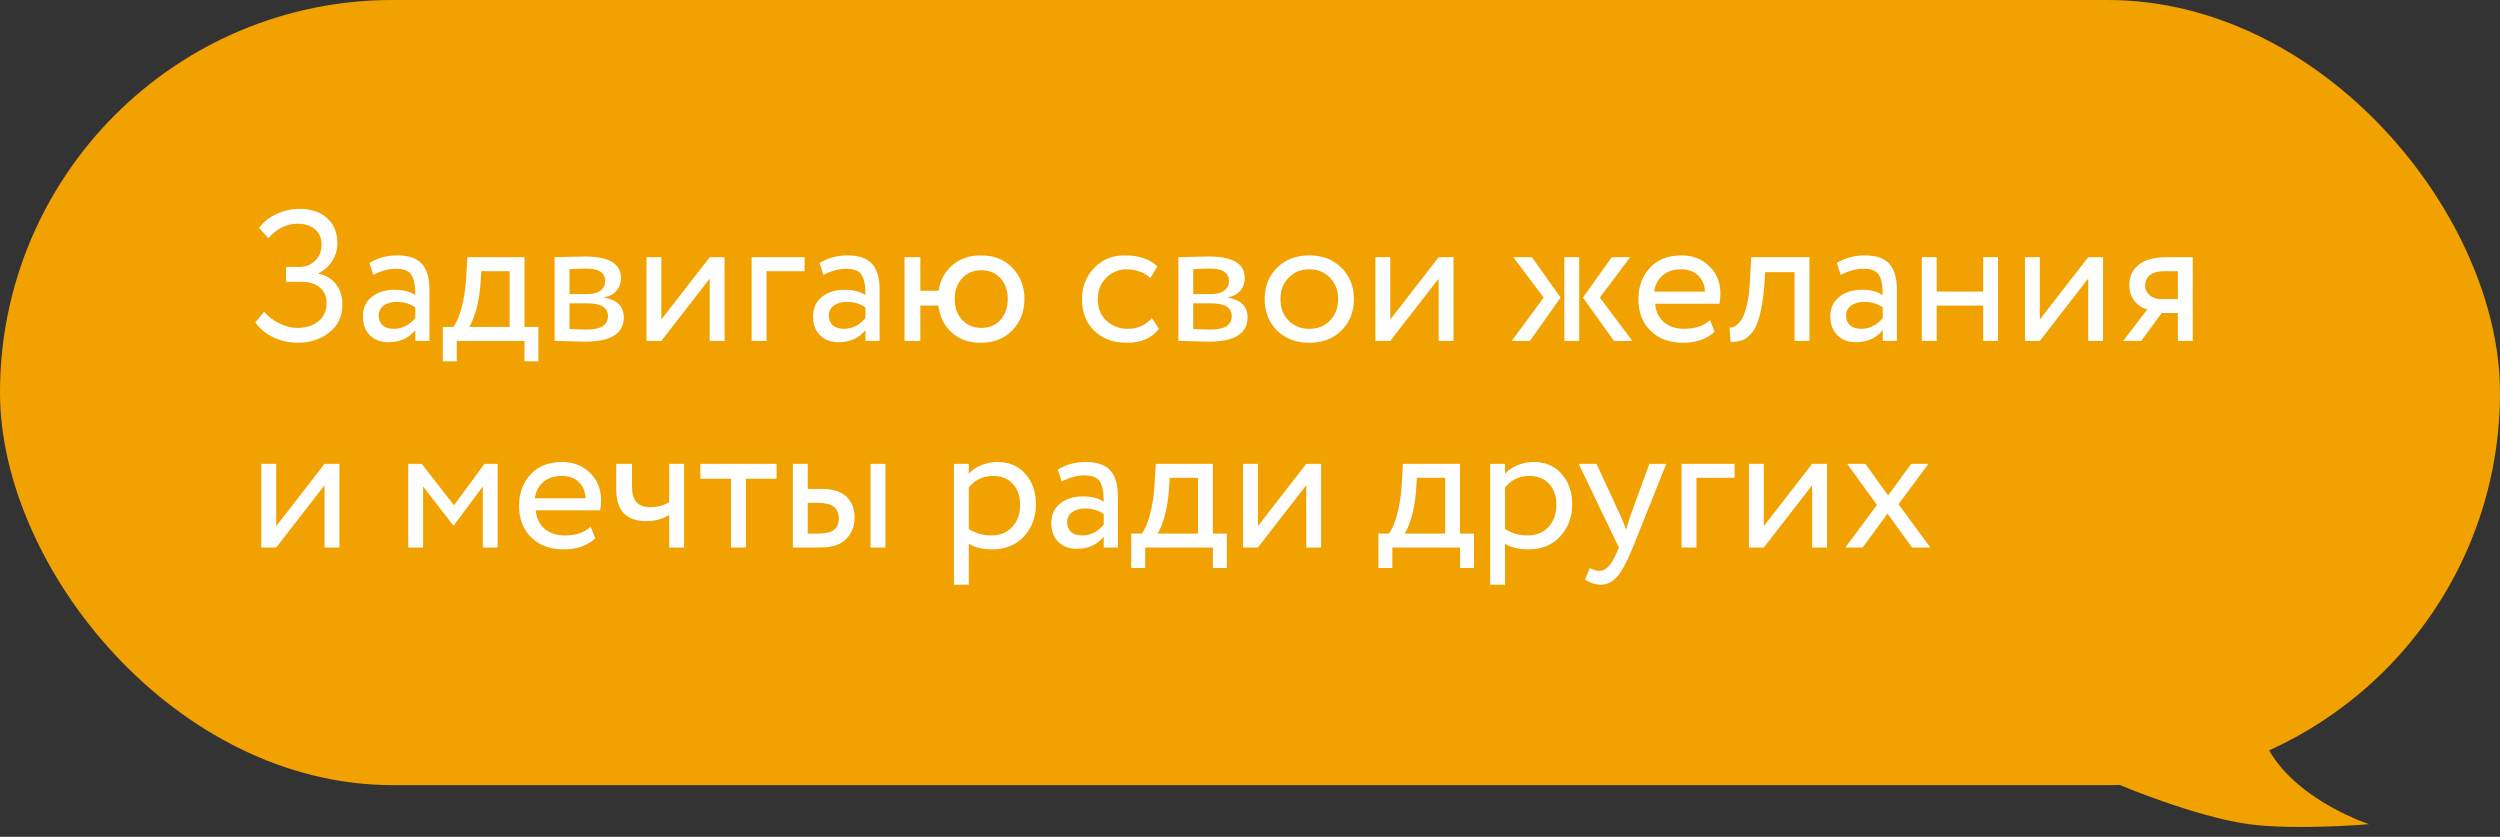 <?xml version="1.0" encoding="UTF-8"?> <svg xmlns="http://www.w3.org/2000/svg" width="242" height="81" viewBox="0 0 242 81" fill="none"><rect x="0" y="0" width="242" height="81" fill="#333333" stroke="none"/> <path d="M229.322 79.781C229.322 79.781 222.713 77.631 219.805 72.901C216.896 68.171 217.161 60 217.161 60L205 75.911C205 75.911 212.469 79.072 217.69 79.781C222.17 80.39 229.322 79.781 229.322 79.781Z" fill="#F1A100"></path> <rect width="242" height="76" rx="38" fill="#F1A100"></rect> <path d="M28.842 33.18C27.966 33.18 27.15 32.994 26.394 32.622C25.65 32.25 25.092 31.776 24.72 31.2L25.566 30.174C25.962 30.642 26.454 31.02 27.042 31.308C27.642 31.596 28.212 31.74 28.752 31.74C29.616 31.74 30.306 31.524 30.822 31.092C31.35 30.66 31.614 30.072 31.614 29.328C31.614 28.704 31.398 28.206 30.966 27.834C30.534 27.462 29.928 27.276 29.148 27.276H27.69V25.836H29.04C29.592 25.836 30.078 25.638 30.498 25.242C30.918 24.822 31.128 24.312 31.128 23.712C31.128 23.064 30.918 22.56 30.498 22.2C30.078 21.84 29.526 21.66 28.842 21.66C27.726 21.66 26.772 22.128 25.98 23.064L25.08 22.056C25.512 21.48 26.076 21.03 26.772 20.706C27.468 20.382 28.212 20.22 29.004 20.22C30.12 20.22 31.008 20.52 31.668 21.12C32.328 21.708 32.658 22.524 32.658 23.568C32.658 24.156 32.496 24.714 32.172 25.242C31.86 25.758 31.416 26.16 30.84 26.448V26.502C31.572 26.646 32.136 26.988 32.532 27.528C32.94 28.056 33.144 28.704 33.144 29.472C33.144 30.612 32.724 31.512 31.884 32.172C31.044 32.844 30.03 33.18 28.842 33.18ZM36.134 26.61L35.756 25.458C36.56 24.966 37.46 24.72 38.456 24.72C39.548 24.72 40.34 24.99 40.832 25.53C41.324 26.07 41.57 26.904 41.57 28.032V33H40.202V31.956C39.566 32.736 38.702 33.126 37.61 33.126C36.866 33.126 36.266 32.904 35.81 32.46C35.354 32.004 35.126 31.392 35.126 30.624C35.126 29.832 35.408 29.208 35.972 28.752C36.536 28.284 37.274 28.05 38.186 28.05C39.038 28.05 39.71 28.224 40.202 28.572C40.202 27.66 40.076 27.006 39.824 26.61C39.572 26.214 39.086 26.016 38.366 26.016C37.634 26.016 36.89 26.214 36.134 26.61ZM38.114 31.83C38.918 31.83 39.614 31.482 40.202 30.786V29.76C39.698 29.4 39.092 29.22 38.384 29.22C37.892 29.22 37.478 29.34 37.142 29.58C36.818 29.808 36.656 30.132 36.656 30.552C36.656 30.948 36.782 31.26 37.034 31.488C37.298 31.716 37.658 31.83 38.114 31.83ZM44.215 34.98H42.865V31.65H43.873C44.173 31.278 44.438 30.678 44.666 29.85C44.894 29.01 45.044 28.074 45.115 27.042L45.242 24.9H50.767V31.65H52.117V34.98H50.767V33H44.215V34.98ZM46.592 26.25L46.502 27.6C46.429 28.5 46.285 29.322 46.069 30.066C45.853 30.81 45.632 31.338 45.404 31.65H49.328V26.25H46.592ZM53.685 33V24.9C53.745 24.9 53.829 24.9 53.937 24.9C54.045 24.888 54.201 24.882 54.405 24.882C54.609 24.87 54.795 24.864 54.963 24.864C55.851 24.84 56.403 24.828 56.619 24.828C58.947 24.828 60.111 25.524 60.111 26.916C60.111 27.396 59.961 27.81 59.661 28.158C59.361 28.494 58.971 28.698 58.491 28.77V28.806C59.751 29.034 60.381 29.67 60.381 30.714C60.381 32.286 59.139 33.072 56.655 33.072C56.535 33.072 56.007 33.06 55.071 33.036C54.891 33.036 54.693 33.03 54.477 33.018C54.261 33.018 54.093 33.012 53.973 33C53.853 33 53.757 33 53.685 33ZM56.853 29.364H55.125V31.848C55.989 31.884 56.541 31.902 56.781 31.902C58.161 31.902 58.851 31.47 58.851 30.606C58.851 29.778 58.185 29.364 56.853 29.364ZM56.727 25.998C56.379 25.998 55.845 26.016 55.125 26.052V28.464H56.943C57.435 28.464 57.831 28.35 58.131 28.122C58.431 27.894 58.581 27.588 58.581 27.204C58.581 26.4 57.963 25.998 56.727 25.998ZM68.699 26.97L64.019 33H62.579V24.9H64.019V30.93L68.699 24.9H70.139V33H68.699V26.97ZM74.197 33H72.757V24.9H77.887V26.25H74.197V33ZM79.71 26.61L79.332 25.458C80.136 24.966 81.036 24.72 82.032 24.72C83.124 24.72 83.916 24.99 84.408 25.53C84.9 26.07 85.146 26.904 85.146 28.032V33H83.778V31.956C83.142 32.736 82.278 33.126 81.186 33.126C80.442 33.126 79.842 32.904 79.386 32.46C78.93 32.004 78.702 31.392 78.702 30.624C78.702 29.832 78.984 29.208 79.548 28.752C80.112 28.284 80.85 28.05 81.762 28.05C82.614 28.05 83.286 28.224 83.778 28.572C83.778 27.66 83.652 27.006 83.4 26.61C83.148 26.214 82.662 26.016 81.942 26.016C81.21 26.016 80.466 26.214 79.71 26.61ZM81.69 31.83C82.494 31.83 83.19 31.482 83.778 30.786V29.76C83.274 29.4 82.668 29.22 81.96 29.22C81.468 29.22 81.054 29.34 80.718 29.58C80.394 29.808 80.232 30.132 80.232 30.552C80.232 30.948 80.358 31.26 80.61 31.488C80.874 31.716 81.234 31.83 81.69 31.83ZM89.088 33H87.558V24.9H89.088V28.14H90.852C91.02 27.108 91.47 26.28 92.202 25.656C92.946 25.032 93.858 24.72 94.938 24.72C96.21 24.72 97.23 25.122 97.998 25.926C98.778 26.73 99.168 27.738 99.168 28.95C99.168 30.162 98.772 31.176 97.98 31.992C97.2 32.784 96.186 33.18 94.938 33.18C93.798 33.18 92.862 32.85 92.13 32.19C91.398 31.53 90.966 30.66 90.834 29.58H89.088V33ZM93.138 26.934C92.658 27.45 92.418 28.122 92.418 28.95C92.418 29.778 92.658 30.45 93.138 30.966C93.618 31.482 94.236 31.74 94.992 31.74C95.748 31.74 96.36 31.488 96.828 30.984C97.308 30.468 97.548 29.79 97.548 28.95C97.548 28.122 97.314 27.45 96.846 26.934C96.378 26.418 95.76 26.16 94.992 26.16C94.236 26.16 93.618 26.418 93.138 26.934ZM111.504 30.786L112.188 31.83C111.492 32.73 110.454 33.18 109.074 33.18C107.778 33.18 106.728 32.796 105.924 32.028C105.132 31.26 104.736 30.234 104.736 28.95C104.736 27.762 105.126 26.76 105.906 25.944C106.686 25.128 107.664 24.72 108.84 24.72C110.256 24.72 111.318 25.074 112.026 25.782L111.36 26.916C110.736 26.352 109.962 26.07 109.038 26.07C108.282 26.07 107.628 26.346 107.076 26.898C106.536 27.438 106.266 28.122 106.266 28.95C106.266 29.826 106.542 30.522 107.094 31.038C107.658 31.566 108.354 31.83 109.182 31.83C110.118 31.83 110.892 31.482 111.504 30.786ZM114.066 33V24.9C114.126 24.9 114.21 24.9 114.318 24.9C114.426 24.888 114.582 24.882 114.786 24.882C114.99 24.87 115.176 24.864 115.344 24.864C116.232 24.84 116.784 24.828 117 24.828C119.328 24.828 120.492 25.524 120.492 26.916C120.492 27.396 120.342 27.81 120.042 28.158C119.742 28.494 119.352 28.698 118.872 28.77V28.806C120.132 29.034 120.762 29.67 120.762 30.714C120.762 32.286 119.52 33.072 117.036 33.072C116.916 33.072 116.388 33.06 115.452 33.036C115.272 33.036 115.074 33.03 114.858 33.018C114.642 33.018 114.474 33.012 114.354 33C114.234 33 114.138 33 114.066 33ZM117.234 29.364H115.506V31.848C116.37 31.884 116.922 31.902 117.162 31.902C118.542 31.902 119.232 31.47 119.232 30.606C119.232 29.778 118.566 29.364 117.234 29.364ZM117.108 25.998C116.76 25.998 116.226 26.016 115.506 26.052V28.464H117.324C117.816 28.464 118.212 28.35 118.512 28.122C118.812 27.894 118.962 27.588 118.962 27.204C118.962 26.4 118.344 25.998 117.108 25.998ZM123.608 31.992C122.816 31.176 122.42 30.162 122.42 28.95C122.42 27.726 122.816 26.718 123.608 25.926C124.412 25.122 125.456 24.72 126.74 24.72C128.024 24.72 129.062 25.122 129.854 25.926C130.658 26.718 131.06 27.726 131.06 28.95C131.06 30.174 130.658 31.188 129.854 31.992C129.062 32.784 128.024 33.18 126.74 33.18C125.468 33.18 124.424 32.784 123.608 31.992ZM124.742 26.88C124.214 27.408 123.95 28.098 123.95 28.95C123.95 29.802 124.208 30.492 124.724 31.02C125.252 31.56 125.924 31.83 126.74 31.83C127.556 31.83 128.222 31.566 128.738 31.038C129.266 30.498 129.53 29.802 129.53 28.95C129.53 28.122 129.266 27.432 128.738 26.88C128.222 26.34 127.556 26.07 126.74 26.07C125.924 26.07 125.258 26.34 124.742 26.88ZM139.258 26.97L134.578 33H133.138V24.9H134.578V30.93L139.258 24.9H140.698V33H139.258V26.97ZM156.017 24.9H157.799L154.865 28.806L158.015 33H156.232L153.227 28.806L156.017 24.9ZM152.867 33H151.427V24.9H152.867V33ZM146.333 33L149.429 28.806L146.495 24.9H148.295L151.067 28.806L148.097 33H146.333ZM165.526 30.984L165.976 32.118C165.196 32.826 164.182 33.18 162.934 33.18C161.614 33.18 160.564 32.796 159.784 32.028C158.992 31.26 158.596 30.234 158.596 28.95C158.596 27.738 158.968 26.73 159.712 25.926C160.444 25.122 161.464 24.72 162.772 24.72C163.852 24.72 164.746 25.068 165.454 25.764C166.174 26.448 166.534 27.336 166.534 28.428C166.534 28.776 166.504 29.1 166.444 29.4H160.216C160.276 30.156 160.558 30.75 161.062 31.182C161.578 31.614 162.238 31.83 163.042 31.83C164.098 31.83 164.926 31.548 165.526 30.984ZM162.7 26.07C161.992 26.07 161.404 26.268 160.936 26.664C160.48 27.06 160.21 27.582 160.126 28.23H165.04C165.004 27.558 164.776 27.03 164.356 26.646C163.948 26.262 163.396 26.07 162.7 26.07ZM175.155 33H173.715V26.34H170.871L170.781 27.708C170.685 28.824 170.541 29.754 170.349 30.498C170.169 31.23 169.929 31.782 169.629 32.154C169.341 32.514 169.035 32.766 168.711 32.91C168.387 33.042 167.991 33.108 167.523 33.108L167.415 31.704C167.547 31.716 167.685 31.698 167.829 31.65C167.973 31.59 168.129 31.47 168.297 31.29C168.477 31.11 168.633 30.87 168.765 30.57C168.909 30.27 169.035 29.85 169.143 29.31C169.263 28.758 169.341 28.128 169.377 27.42L169.521 24.9H175.155V33ZM178.183 26.61L177.805 25.458C178.609 24.966 179.509 24.72 180.505 24.72C181.597 24.72 182.389 24.99 182.881 25.53C183.373 26.07 183.619 26.904 183.619 28.032V33H182.251V31.956C181.615 32.736 180.751 33.126 179.659 33.126C178.915 33.126 178.315 32.904 177.859 32.46C177.403 32.004 177.175 31.392 177.175 30.624C177.175 29.832 177.457 29.208 178.021 28.752C178.585 28.284 179.323 28.05 180.235 28.05C181.087 28.05 181.759 28.224 182.251 28.572C182.251 27.66 182.125 27.006 181.873 26.61C181.621 26.214 181.135 26.016 180.415 26.016C179.683 26.016 178.939 26.214 178.183 26.61ZM180.163 31.83C180.967 31.83 181.663 31.482 182.251 30.786V29.76C181.747 29.4 181.141 29.22 180.433 29.22C179.941 29.22 179.527 29.34 179.191 29.58C178.867 29.808 178.705 30.132 178.705 30.552C178.705 30.948 178.831 31.26 179.083 31.488C179.347 31.716 179.707 31.83 180.163 31.83ZM193.41 33H191.97V29.58H187.47V33H186.03V24.9H187.47V28.23H191.97V24.9H193.41V33ZM202.135 26.97L197.455 33H196.015V24.9H197.455V30.93L202.135 24.9H203.575V33H202.135V26.97ZM209.738 24.9H212.258V33H210.818V30.3H209.252L207.272 33H205.526L207.866 29.94C207.374 29.832 206.96 29.568 206.624 29.148C206.288 28.716 206.12 28.2 206.12 27.6C206.12 26.772 206.42 26.118 207.02 25.638C207.62 25.146 208.526 24.9 209.738 24.9ZM207.65 27.636C207.65 28.02 207.8 28.338 208.1 28.59C208.4 28.83 208.754 28.95 209.162 28.95H210.818V26.25H209.504C208.892 26.25 208.43 26.376 208.118 26.628C207.806 26.88 207.65 27.216 207.65 27.636ZM31.416 46.97L26.736 53H25.296V44.9H26.736V50.93L31.416 44.9H32.856V53H31.416V46.97ZM40.957 53H39.517V44.9H40.831L43.945 48.914L46.897 44.9H48.175V53H46.735V47.096L43.927 50.858H43.873L40.957 47.096V53ZM57.174 50.984L57.624 52.118C56.844 52.826 55.83 53.18 54.582 53.18C53.262 53.18 52.212 52.796 51.432 52.028C50.64 51.26 50.244 50.234 50.244 48.95C50.244 47.738 50.616 46.73 51.36 45.926C52.092 45.122 53.112 44.72 54.42 44.72C55.5 44.72 56.394 45.068 57.102 45.764C57.822 46.448 58.182 47.336 58.182 48.428C58.182 48.776 58.152 49.1 58.092 49.4H51.864C51.924 50.156 52.206 50.75 52.71 51.182C53.226 51.614 53.886 51.83 54.69 51.83C55.746 51.83 56.574 51.548 57.174 50.984ZM54.348 46.07C53.64 46.07 53.052 46.268 52.584 46.664C52.128 47.06 51.858 47.582 51.774 48.23H56.688C56.652 47.558 56.424 47.03 56.004 46.646C55.596 46.262 55.044 46.07 54.348 46.07ZM64.78 44.9H66.22V53H64.78V49.85C64.156 50.246 63.406 50.444 62.53 50.444C60.61 50.444 59.65 49.412 59.65 47.348V44.9H61.18V47.186C61.18 48.458 61.762 49.094 62.926 49.094C63.682 49.094 64.3 48.926 64.78 48.59V44.9ZM70.763 46.34H67.793V44.9H75.173V46.34H72.203V53H70.763V46.34ZM79.357 53H76.747V44.9H78.187V47.33H79.519C80.623 47.33 81.433 47.582 81.949 48.086C82.465 48.578 82.723 49.256 82.723 50.12C82.723 50.936 82.453 51.62 81.913 52.172C81.397 52.724 80.545 53 79.357 53ZM85.711 53H84.271V44.9H85.711V53ZM79.249 48.68H78.187V51.65H79.231C79.915 51.65 80.413 51.53 80.725 51.29C81.037 51.05 81.193 50.678 81.193 50.174C81.193 49.178 80.545 48.68 79.249 48.68ZM93.779 56.6H92.339V44.9H93.779V45.854C94.067 45.518 94.463 45.248 94.967 45.044C95.471 44.828 95.993 44.72 96.533 44.72C97.685 44.72 98.591 45.104 99.251 45.872C99.935 46.628 100.277 47.612 100.277 48.824C100.277 50.06 99.887 51.098 99.107 51.938C98.339 52.766 97.325 53.18 96.065 53.18C95.093 53.18 94.331 52.994 93.779 52.622V56.6ZM96.119 46.07C95.159 46.07 94.379 46.442 93.779 47.186V51.2C94.415 51.62 95.135 51.83 95.939 51.83C96.791 51.83 97.469 51.56 97.973 51.02C98.489 50.468 98.747 49.754 98.747 48.878C98.747 48.026 98.513 47.348 98.045 46.844C97.577 46.328 96.935 46.07 96.119 46.07ZM102.773 46.61L102.395 45.458C103.199 44.966 104.099 44.72 105.095 44.72C106.187 44.72 106.979 44.99 107.471 45.53C107.963 46.07 108.209 46.904 108.209 48.032V53H106.841V51.956C106.205 52.736 105.341 53.126 104.249 53.126C103.505 53.126 102.905 52.904 102.449 52.46C101.993 52.004 101.765 51.392 101.765 50.624C101.765 49.832 102.047 49.208 102.611 48.752C103.175 48.284 103.913 48.05 104.825 48.05C105.677 48.05 106.349 48.224 106.841 48.572C106.841 47.66 106.715 47.006 106.463 46.61C106.211 46.214 105.725 46.016 105.005 46.016C104.273 46.016 103.529 46.214 102.773 46.61ZM104.753 51.83C105.557 51.83 106.253 51.482 106.841 50.786V49.76C106.337 49.4 105.731 49.22 105.023 49.22C104.531 49.22 104.117 49.34 103.781 49.58C103.457 49.808 103.295 50.132 103.295 50.552C103.295 50.948 103.421 51.26 103.673 51.488C103.937 51.716 104.297 51.83 104.753 51.83ZM110.854 54.98H109.504V51.65H110.512C110.812 51.278 111.076 50.678 111.304 49.85C111.532 49.01 111.682 48.074 111.754 47.042L111.88 44.9H117.406V51.65H118.756V54.98H117.406V53H110.854V54.98ZM113.23 46.25L113.14 47.6C113.068 48.5 112.924 49.322 112.708 50.066C112.492 50.81 112.27 51.338 112.042 51.65H115.966V46.25H113.23ZM126.443 46.97L121.763 53H120.323V44.9H121.763V50.93L126.443 44.9H127.883V53H126.443V46.97ZM134.778 54.98H133.428V51.65H134.436C134.736 51.278 135 50.678 135.228 49.85C135.456 49.01 135.606 48.074 135.678 47.042L135.804 44.9H141.33V51.65H142.68V54.98H141.33V53H134.778V54.98ZM137.154 46.25L137.064 47.6C136.992 48.5 136.848 49.322 136.632 50.066C136.416 50.81 136.194 51.338 135.966 51.65H139.89V46.25H137.154ZM145.687 56.6H144.247V44.9H145.687V45.854C145.975 45.518 146.371 45.248 146.875 45.044C147.379 44.828 147.901 44.72 148.441 44.72C149.593 44.72 150.499 45.104 151.159 45.872C151.843 46.628 152.185 47.612 152.185 48.824C152.185 50.06 151.795 51.098 151.015 51.938C150.247 52.766 149.233 53.18 147.973 53.18C147.001 53.18 146.239 52.994 145.687 52.622V56.6ZM148.027 46.07C147.067 46.07 146.287 46.442 145.687 47.186V51.2C146.323 51.62 147.043 51.83 147.847 51.83C148.699 51.83 149.377 51.56 149.881 51.02C150.397 50.468 150.655 49.754 150.655 48.878C150.655 48.026 150.421 47.348 149.953 46.844C149.485 46.328 148.843 46.07 148.027 46.07ZM159.657 44.9H161.295L158.055 53C157.467 54.428 156.957 55.376 156.525 55.844C156.069 56.348 155.547 56.6 154.959 56.6C154.431 56.6 153.921 56.432 153.429 56.096L153.897 54.998C154.281 55.178 154.581 55.268 154.797 55.268C155.133 55.268 155.433 55.124 155.697 54.836C155.973 54.548 156.249 54.08 156.525 53.432L156.705 53L152.817 44.9H154.545L156.921 50.048C156.969 50.132 157.131 50.54 157.407 51.272C157.515 50.876 157.641 50.462 157.785 50.03L159.657 44.9ZM164.215 53H162.775V44.9H167.905V46.25H164.215V53ZM175.416 46.97L170.736 53H169.296V44.9H170.736V50.93L175.416 44.9H176.856V53H175.416V46.97ZM185 44.9H186.674L183.776 48.806L186.854 53H185.09L182.714 49.724L180.302 53H178.628L181.688 48.878L178.808 44.9H180.572L182.768 47.96L185 44.9Z" fill="white"></path> </svg> 